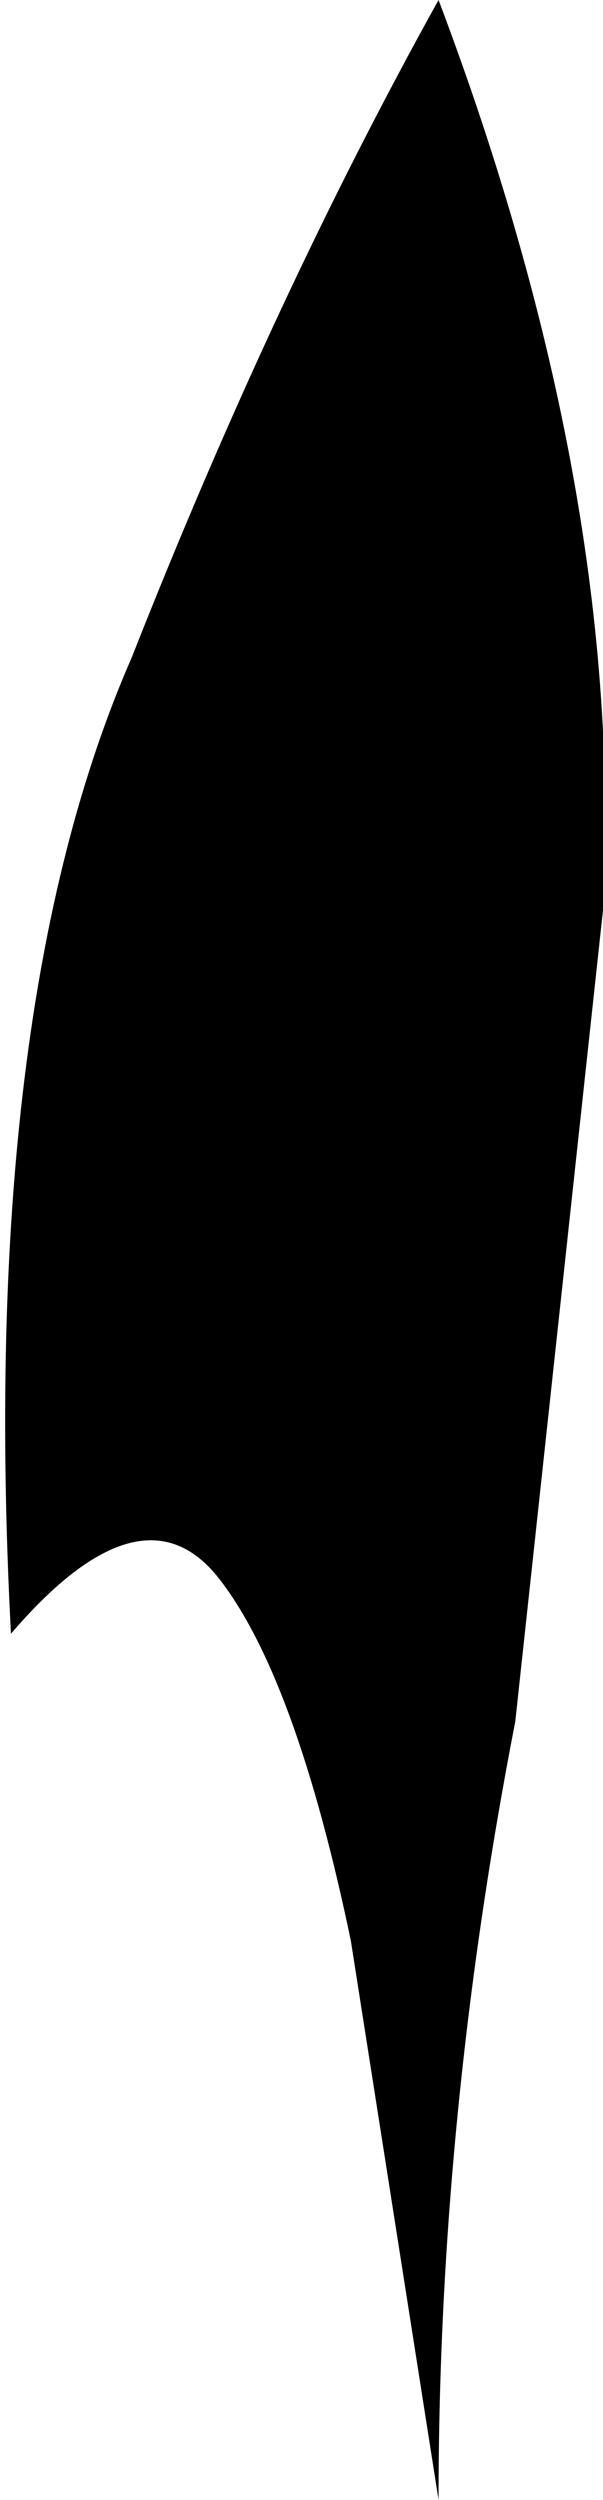 <?xml version="1.0" encoding="UTF-8" standalone="no"?>
<svg xmlns:xlink="http://www.w3.org/1999/xlink" height="11.4px" width="2.75px" xmlns="http://www.w3.org/2000/svg">
  <g transform="matrix(1.0, 0.0, 0.0, 1.0, 0.05, 0.0)">
    <path d="M0.0 7.45 Q-0.15 4.6 0.55 3.0 1.2 1.35 1.95 0.0 2.8 2.25 2.7 4.15 L2.3 7.85 Q1.95 9.65 1.95 11.4 L1.55 8.85 Q1.3 7.65 0.95 7.2 0.6 6.75 0.0 7.45" fill="#000000" fill-rule="evenodd" stroke="none"/>
  </g>
</svg>
